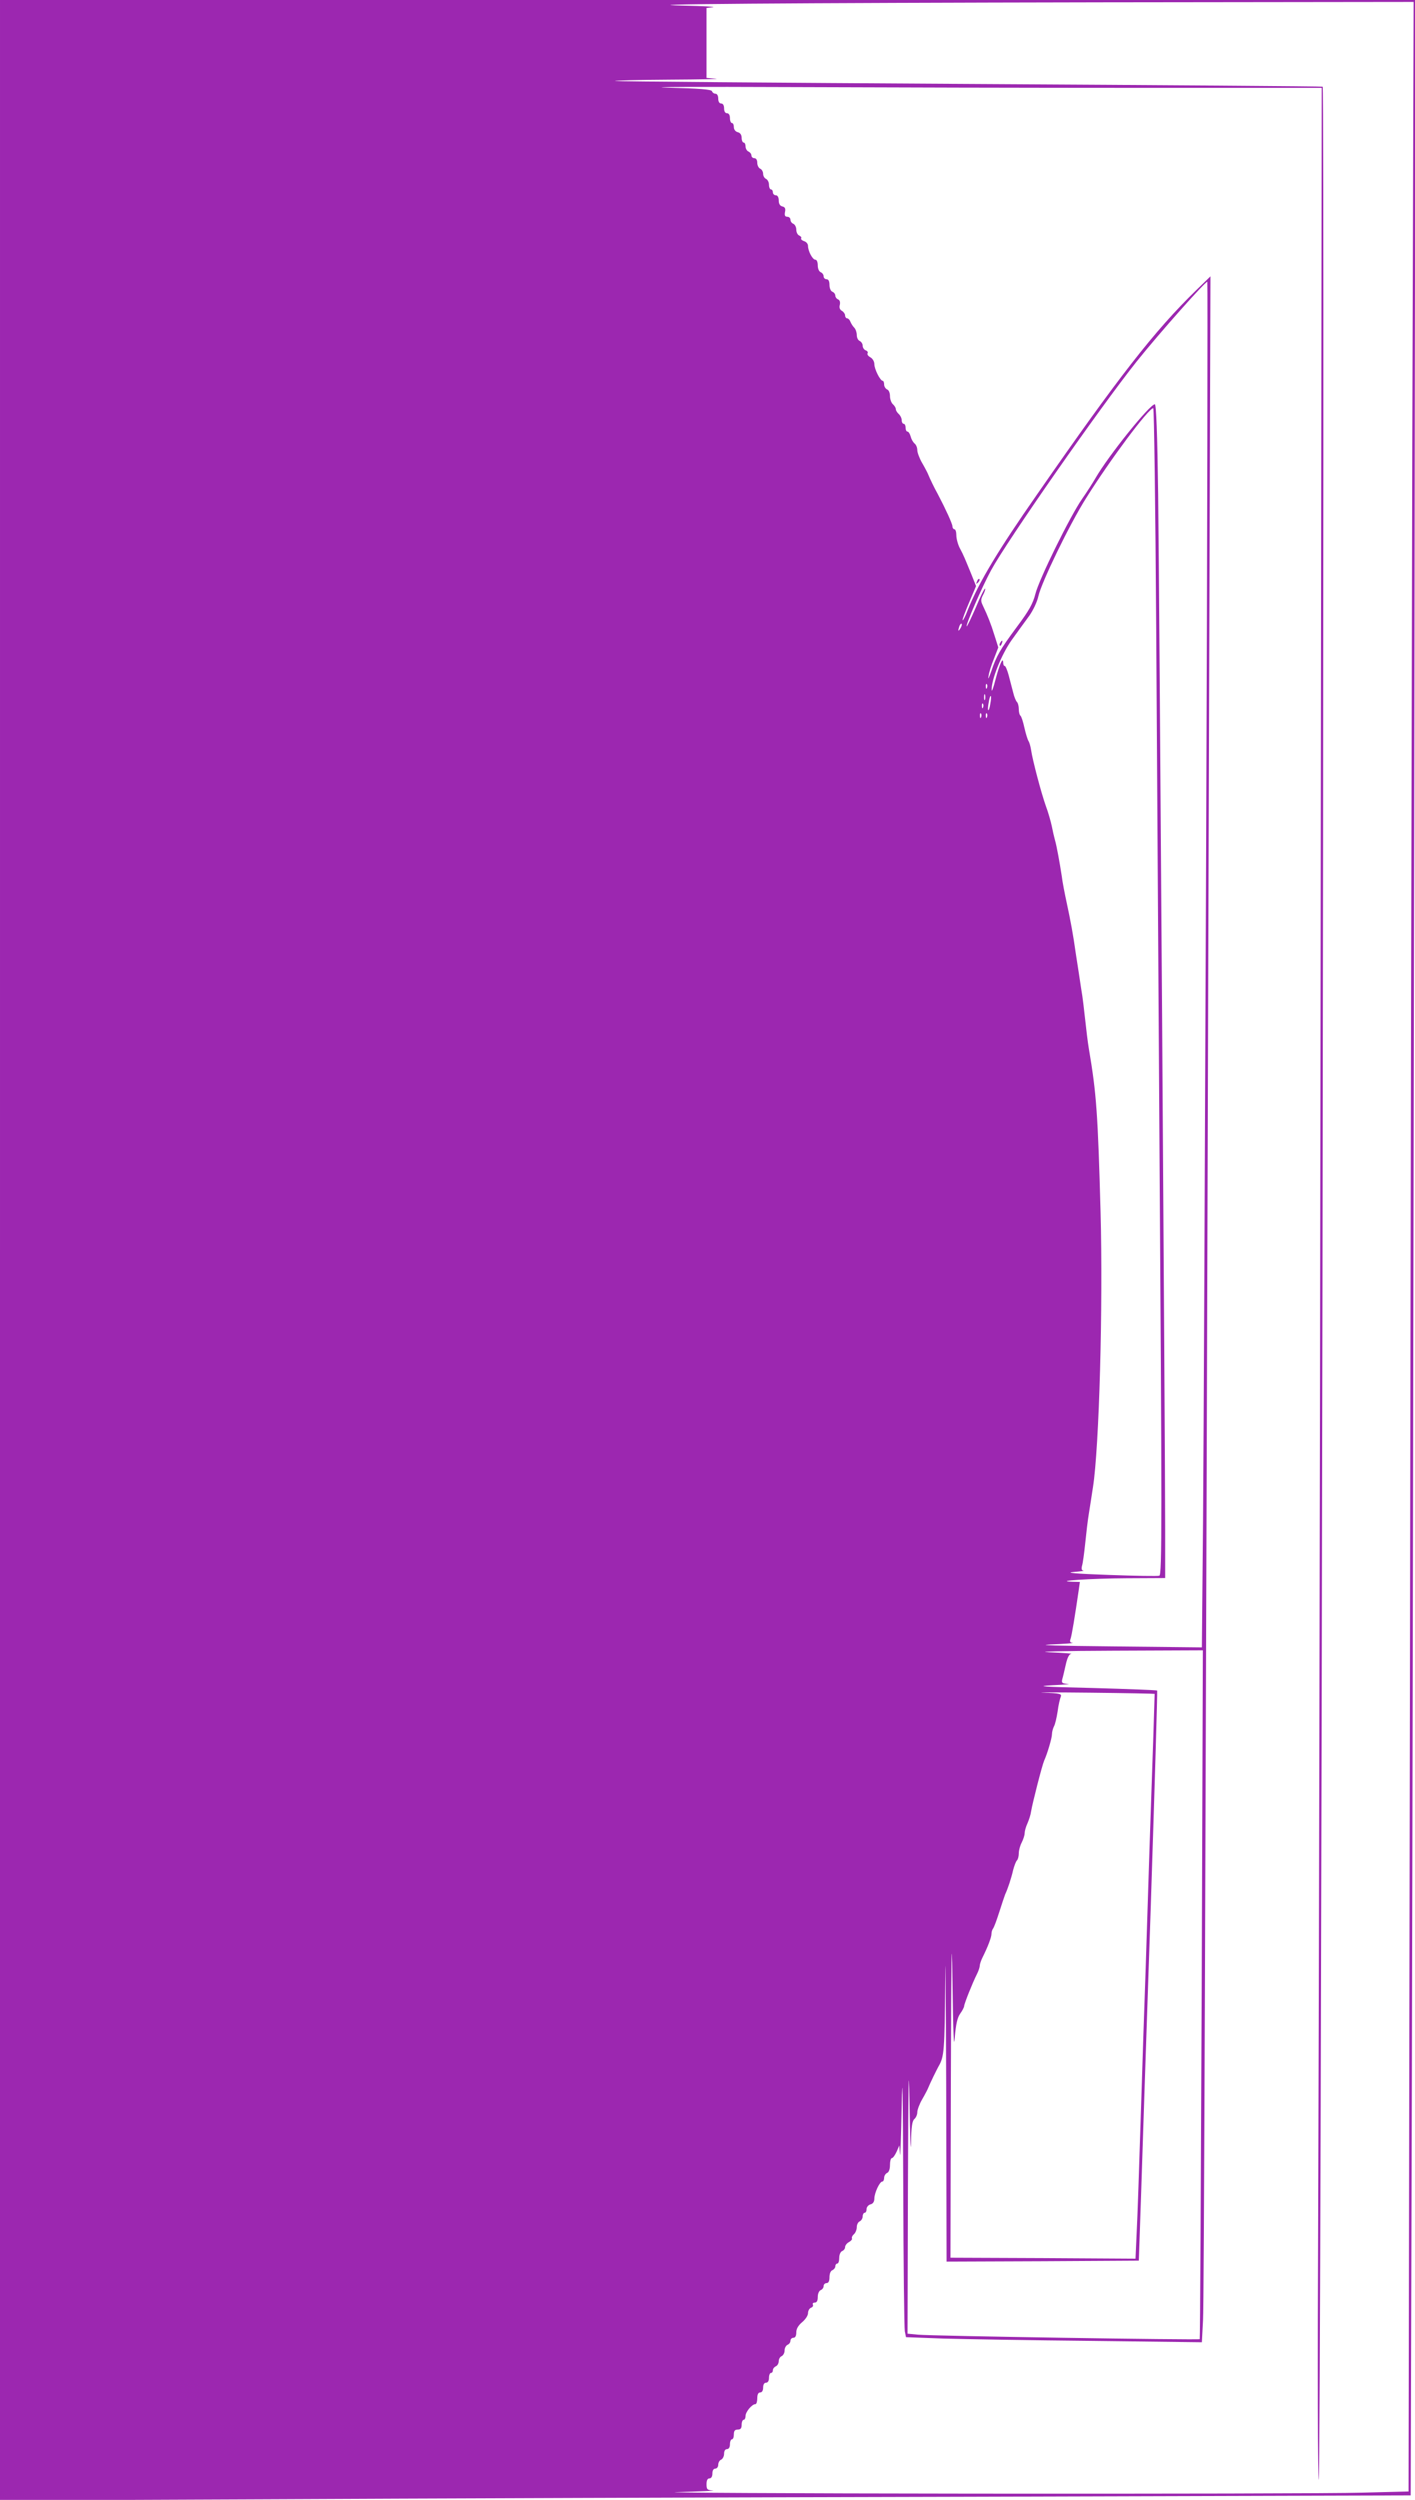 <?xml version="1.0" standalone="no"?>
<!DOCTYPE svg PUBLIC "-//W3C//DTD SVG 20010904//EN"
 "http://www.w3.org/TR/2001/REC-SVG-20010904/DTD/svg10.dtd">
<svg version="1.0" xmlns="http://www.w3.org/2000/svg"
 width="725pt" height="1280pt" viewBox="0 0 725 1280"
 preserveAspectRatio="xMidYMid meet">
<g transform="translate(0,1280) scale(0.1,-0.1)"
fill="#9c27b0" stroke="none">
<path d="M0 6399 l0 -6402 1353 6 c743 4 2370 10 3613 13 l2262 7 6 2151 c3
1183 8 4058 12 6389 l6 4237 -3626 0 -3626 0 0 -6401z m7236 4119 c-3 -1250
-9 -4118 -12 -6374 l-7 -4101 -240 -6 c-132 -4 -1024 -6 -1981 -5 -958 1
-1644 5 -1526 8 118 3 200 7 183 8 -29 2 -33 5 -33 32 0 20 5 30 15 30 9 0 15
9 15 25 0 16 6 25 15 25 8 0 15 9 15 20 0 11 7 23 15 26 8 4 15 17 15 30 0 15
6 24 15 24 9 0 15 9 15 25 0 14 5 25 10 25 6 0 10 11 10 25 0 18 5 25 20 25
15 0 20 7 20 25 0 14 5 25 10 25 6 0 10 9 10 20 0 21 33 60 50 60 6 0 10 14
10 30 0 20 5 30 15 30 9 0 15 9 15 25 0 16 6 25 15 25 9 0 15 9 15 25 0 14 5
25 10 25 6 0 10 6 10 14 0 8 7 16 15 20 8 3 15 15 15 26 0 11 7 23 15 26 8 4
15 16 15 29 0 13 7 25 15 29 8 3 15 12 15 21 0 8 7 15 15 15 10 0 15 10 15 28
0 18 10 35 30 52 17 14 30 34 30 46 0 12 7 25 16 28 8 3 12 10 9 16 -3 5 1 10
9 10 11 0 16 9 16 29 0 16 6 31 15 35 8 3 15 12 15 21 0 8 7 15 15 15 10 0 15
10 15 30 0 18 6 33 15 36 8 4 15 12 15 20 0 8 5 14 10 14 6 0 10 13 10 29 0
16 6 31 15 35 8 3 15 12 15 20 0 9 9 20 20 26 11 6 18 15 15 19 -2 5 2 14 10
21 8 7 15 23 15 37 0 13 7 26 15 29 8 4 15 15 15 25 0 10 5 19 10 19 6 0 10 8
10 19 0 10 9 21 20 24 13 3 20 14 20 30 0 28 27 87 41 87 5 0 9 9 9 19 0 10 7
21 15 25 9 3 15 19 15 41 0 19 4 35 10 35 5 0 16 15 24 33 l14 32 3 -45 c2
-25 6 86 9 245 4 205 6 83 8 -416 1 -389 5 -720 8 -736 l6 -30 191 -7 c106 -3
447 -9 758 -12 l567 -7 6 114 c5 101 11 1820 32 8564 l6 1900 -72 -70 c-215
-209 -399 -445 -816 -1046 -203 -291 -298 -450 -355 -591 -12 -32 -24 -56 -27
-54 -2 3 13 43 33 90 l36 85 -21 53 c-39 95 -42 103 -61 139 -11 20 -19 51
-19 68 0 17 -4 31 -10 31 -5 0 -10 7 -10 15 0 13 -37 93 -75 165 -17 30 -41
80 -49 100 -3 8 -17 35 -31 59 -14 24 -25 54 -25 66 0 13 -6 28 -14 34 -8 7
-17 23 -20 36 -4 14 -11 25 -16 25 -6 0 -10 9 -10 20 0 11 -4 20 -10 20 -5 0
-10 8 -10 19 0 10 -7 24 -15 31 -8 7 -15 18 -15 25 0 7 -7 18 -15 25 -8 7 -15
26 -15 42 0 16 -6 31 -15 34 -8 4 -15 15 -15 25 0 10 -3 19 -7 19 -13 0 -43
60 -43 85 0 14 -9 29 -20 35 -11 6 -18 15 -15 21 4 5 -1 12 -9 15 -9 3 -16 14
-16 24 0 10 -7 20 -15 24 -8 3 -15 16 -15 30 0 14 -6 31 -13 38 -7 7 -16 21
-20 31 -3 9 -11 17 -17 17 -5 0 -10 7 -10 15 0 7 -7 18 -16 23 -11 6 -15 17
-11 31 3 14 0 24 -9 28 -8 3 -14 12 -14 19 0 8 -7 17 -15 20 -9 4 -15 19 -15
35 0 19 -5 29 -15 29 -8 0 -15 7 -15 15 0 9 -7 18 -15 21 -9 4 -15 19 -15 35
0 17 -5 29 -12 29 -15 0 -38 45 -38 71 0 10 -9 21 -20 24 -11 4 -18 10 -15 15
3 4 -2 10 -10 14 -8 3 -15 16 -15 30 0 13 -7 26 -15 30 -8 3 -15 12 -15 21 0
8 -7 15 -16 15 -12 0 -15 7 -12 24 4 18 0 26 -14 29 -12 3 -18 14 -18 31 0 16
-6 26 -15 26 -8 0 -15 7 -15 15 0 8 -4 15 -10 15 -5 0 -10 11 -10 24 0 13 -7
26 -15 30 -8 3 -15 15 -15 26 0 11 -7 23 -15 26 -8 4 -15 17 -15 30 0 15 -6
24 -15 24 -8 0 -15 6 -15 14 0 8 -7 16 -15 20 -8 3 -15 15 -15 26 0 11 -4 20
-10 20 -5 0 -10 11 -10 24 0 15 -7 26 -20 29 -12 3 -20 14 -20 26 0 12 -4 21
-10 21 -5 0 -10 11 -10 25 0 16 -6 25 -15 25 -9 0 -15 9 -15 25 0 16 -6 25
-15 25 -9 0 -15 9 -15 25 0 15 -6 25 -14 25 -8 0 -16 6 -18 13 -4 9 -63 14
-229 18 -123 4 156 5 620 3 464 -2 1269 -4 1789 -4 l944 0 -6 -4717 c-3 -2595
-9 -5352 -12 -6127 -4 -875 -2 -1406 3 -1403 12 8 32 12241 20 12253 -2 2
-817 8 -1812 14 -995 6 -1811 13 -1814 15 -2 3 124 6 280 7 156 1 263 3 237 5
l-48 4 0 179 0 179 33 4 c17 2 -47 6 -143 8 -346 7 524 14 2139 17 l1594 2 -7
-2272z m-1056 -2009 c-6 -1564 -13 -3136 -16 -3494 l-6 -650 -452 5 c-292 3
-405 6 -321 10 72 3 122 7 111 8 -13 1 -16 7 -11 20 6 15 23 119 42 250 l6 42
-39 1 c-103 4 98 17 279 18 l197 1 0 243 c0 429 -30 4827 -36 5305 -4 313 -10
462 -17 462 -26 0 -237 -262 -304 -378 -15 -26 -46 -74 -69 -107 -60 -86 -220
-410 -239 -486 -13 -51 -33 -86 -95 -169 -86 -116 -105 -149 -132 -230 -12
-34 -17 -43 -13 -22 2 18 15 59 28 90 l22 57 -19 60 c-18 59 -36 104 -61 156
-10 21 -10 31 2 53 8 15 13 30 10 32 -2 3 -24 -40 -47 -96 -24 -55 -45 -99
-47 -97 -6 7 78 201 125 287 82 151 560 836 746 1069 115 144 356 415 362 408
2 -2 0 -1284 -6 -2848z m-256 1079 c4 -618 11 -1760 16 -2538 14 -2057 14
-2314 0 -2318 -7 -3 -123 -1 -259 4 -169 6 -226 11 -181 15 36 3 59 6 51 7 -9
1 -11 9 -7 25 4 12 11 63 16 112 5 50 13 119 19 155 6 36 15 97 21 135 32 204
52 929 39 1408 -14 506 -21 608 -60 837 -6 36 -14 103 -19 150 -5 47 -13 117
-20 155 -6 39 -17 115 -26 170 -17 120 -28 176 -49 275 -9 41 -21 102 -25 135
-11 71 -25 150 -35 185 -4 14 -11 45 -16 70 -5 24 -18 70 -30 102 -24 67 -69
238 -76 288 -3 19 -9 40 -13 45 -4 6 -14 36 -21 68 -7 32 -16 60 -21 63 -4 3
-8 18 -8 33 0 15 -4 31 -9 36 -6 6 -15 28 -20 50 -6 22 -16 61 -23 88 -7 26
-16 47 -20 47 -5 0 -8 8 -8 18 -1 31 -19 -10 -40 -90 -10 -40 -19 -63 -19 -51
-2 53 51 183 102 255 29 40 69 96 90 124 20 28 41 72 47 100 15 70 160 369
244 502 124 198 321 462 345 462 4 0 11 -505 15 -1122z m-1003 -5 c-12 -20
-14 -14 -5 12 4 9 9 14 11 11 3 -2 0 -13 -6 -23z m136 -305 c-3 -8 -6 -5 -6 6
-1 11 2 17 5 13 3 -3 4 -12 1 -19z m-10 -60 c-3 -7 -5 -2 -5 12 0 14 2 19 5
13 2 -7 2 -19 0 -25z m27 -22 c-3 -21 -8 -35 -11 -32 -2 2 -1 20 3 40 3 21 8
35 11 32 2 -2 1 -20 -3 -40z m-37 -18 c-3 -8 -6 -5 -6 6 -1 11 2 17 5 13 3 -3
4 -12 1 -19z m-10 -50 c-3 -8 -6 -5 -6 6 -1 11 2 17 5 13 3 -3 4 -12 1 -19z
m30 0 c-3 -8 -6 -5 -6 6 -1 11 2 17 5 13 3 -3 4 -12 1 -19z m1100 -6539 c-4
-969 -8 -1763 -10 -1766 -6 -5 -1380 16 -1444 23 l-53 5 2 752 c2 545 4 664 8
432 3 -176 6 -270 8 -209 1 85 6 115 17 124 8 7 15 22 15 35 0 12 11 42 25 66
14 24 28 51 31 59 10 25 44 94 53 110 29 50 31 78 34 440 1 206 3 -33 5 -533
l2 -907 493 2 492 3 12 350 c6 193 28 848 49 1457 20 610 35 1110 33 1112 -2
2 -150 8 -329 13 -258 6 -301 9 -210 14 63 3 100 6 81 7 -29 2 -33 5 -28 25 4
12 11 46 18 75 8 35 17 53 28 54 9 1 -42 5 -114 8 -75 3 63 7 329 8 l459 2 -6
-1761z m-241 1538 c0 -1 -3 -103 -7 -227 -4 -124 -13 -373 -19 -555 -6 -181
-15 -463 -20 -625 -6 -162 -17 -502 -25 -755 -8 -253 -17 -521 -21 -595 l-6
-135 -474 3 -474 2 2 908 c2 643 4 793 8 517 4 -283 7 -364 12 -297 6 69 13
101 28 122 11 15 20 33 20 38 0 12 44 122 66 165 8 16 14 35 14 42 0 7 6 26
14 42 28 56 46 104 46 121 0 10 4 22 8 27 5 6 19 44 32 85 13 41 27 82 30 90
13 27 32 84 41 125 6 22 14 44 20 50 5 5 9 21 9 36 0 15 7 40 15 55 8 16 15
37 15 47 0 11 6 33 14 50 8 18 17 46 19 62 8 47 57 238 67 260 17 38 40 116
40 136 0 11 5 29 10 39 6 10 14 45 19 77 4 32 12 66 16 75 6 15 -3 18 -87 21
-51 2 55 2 237 0 181 -2 330 -5 331 -6z"/>
<path d="M5006 9823 c-6 -14 -5 -15 5 -6 7 7 10 15 7 18 -3 3 -9 -2 -12 -12z"/>
<path d="M5125 9509 c-4 -6 -5 -12 -2 -15 2 -3 7 2 10 11 7 17 1 20 -8 4z"/>
</g>
</svg>
